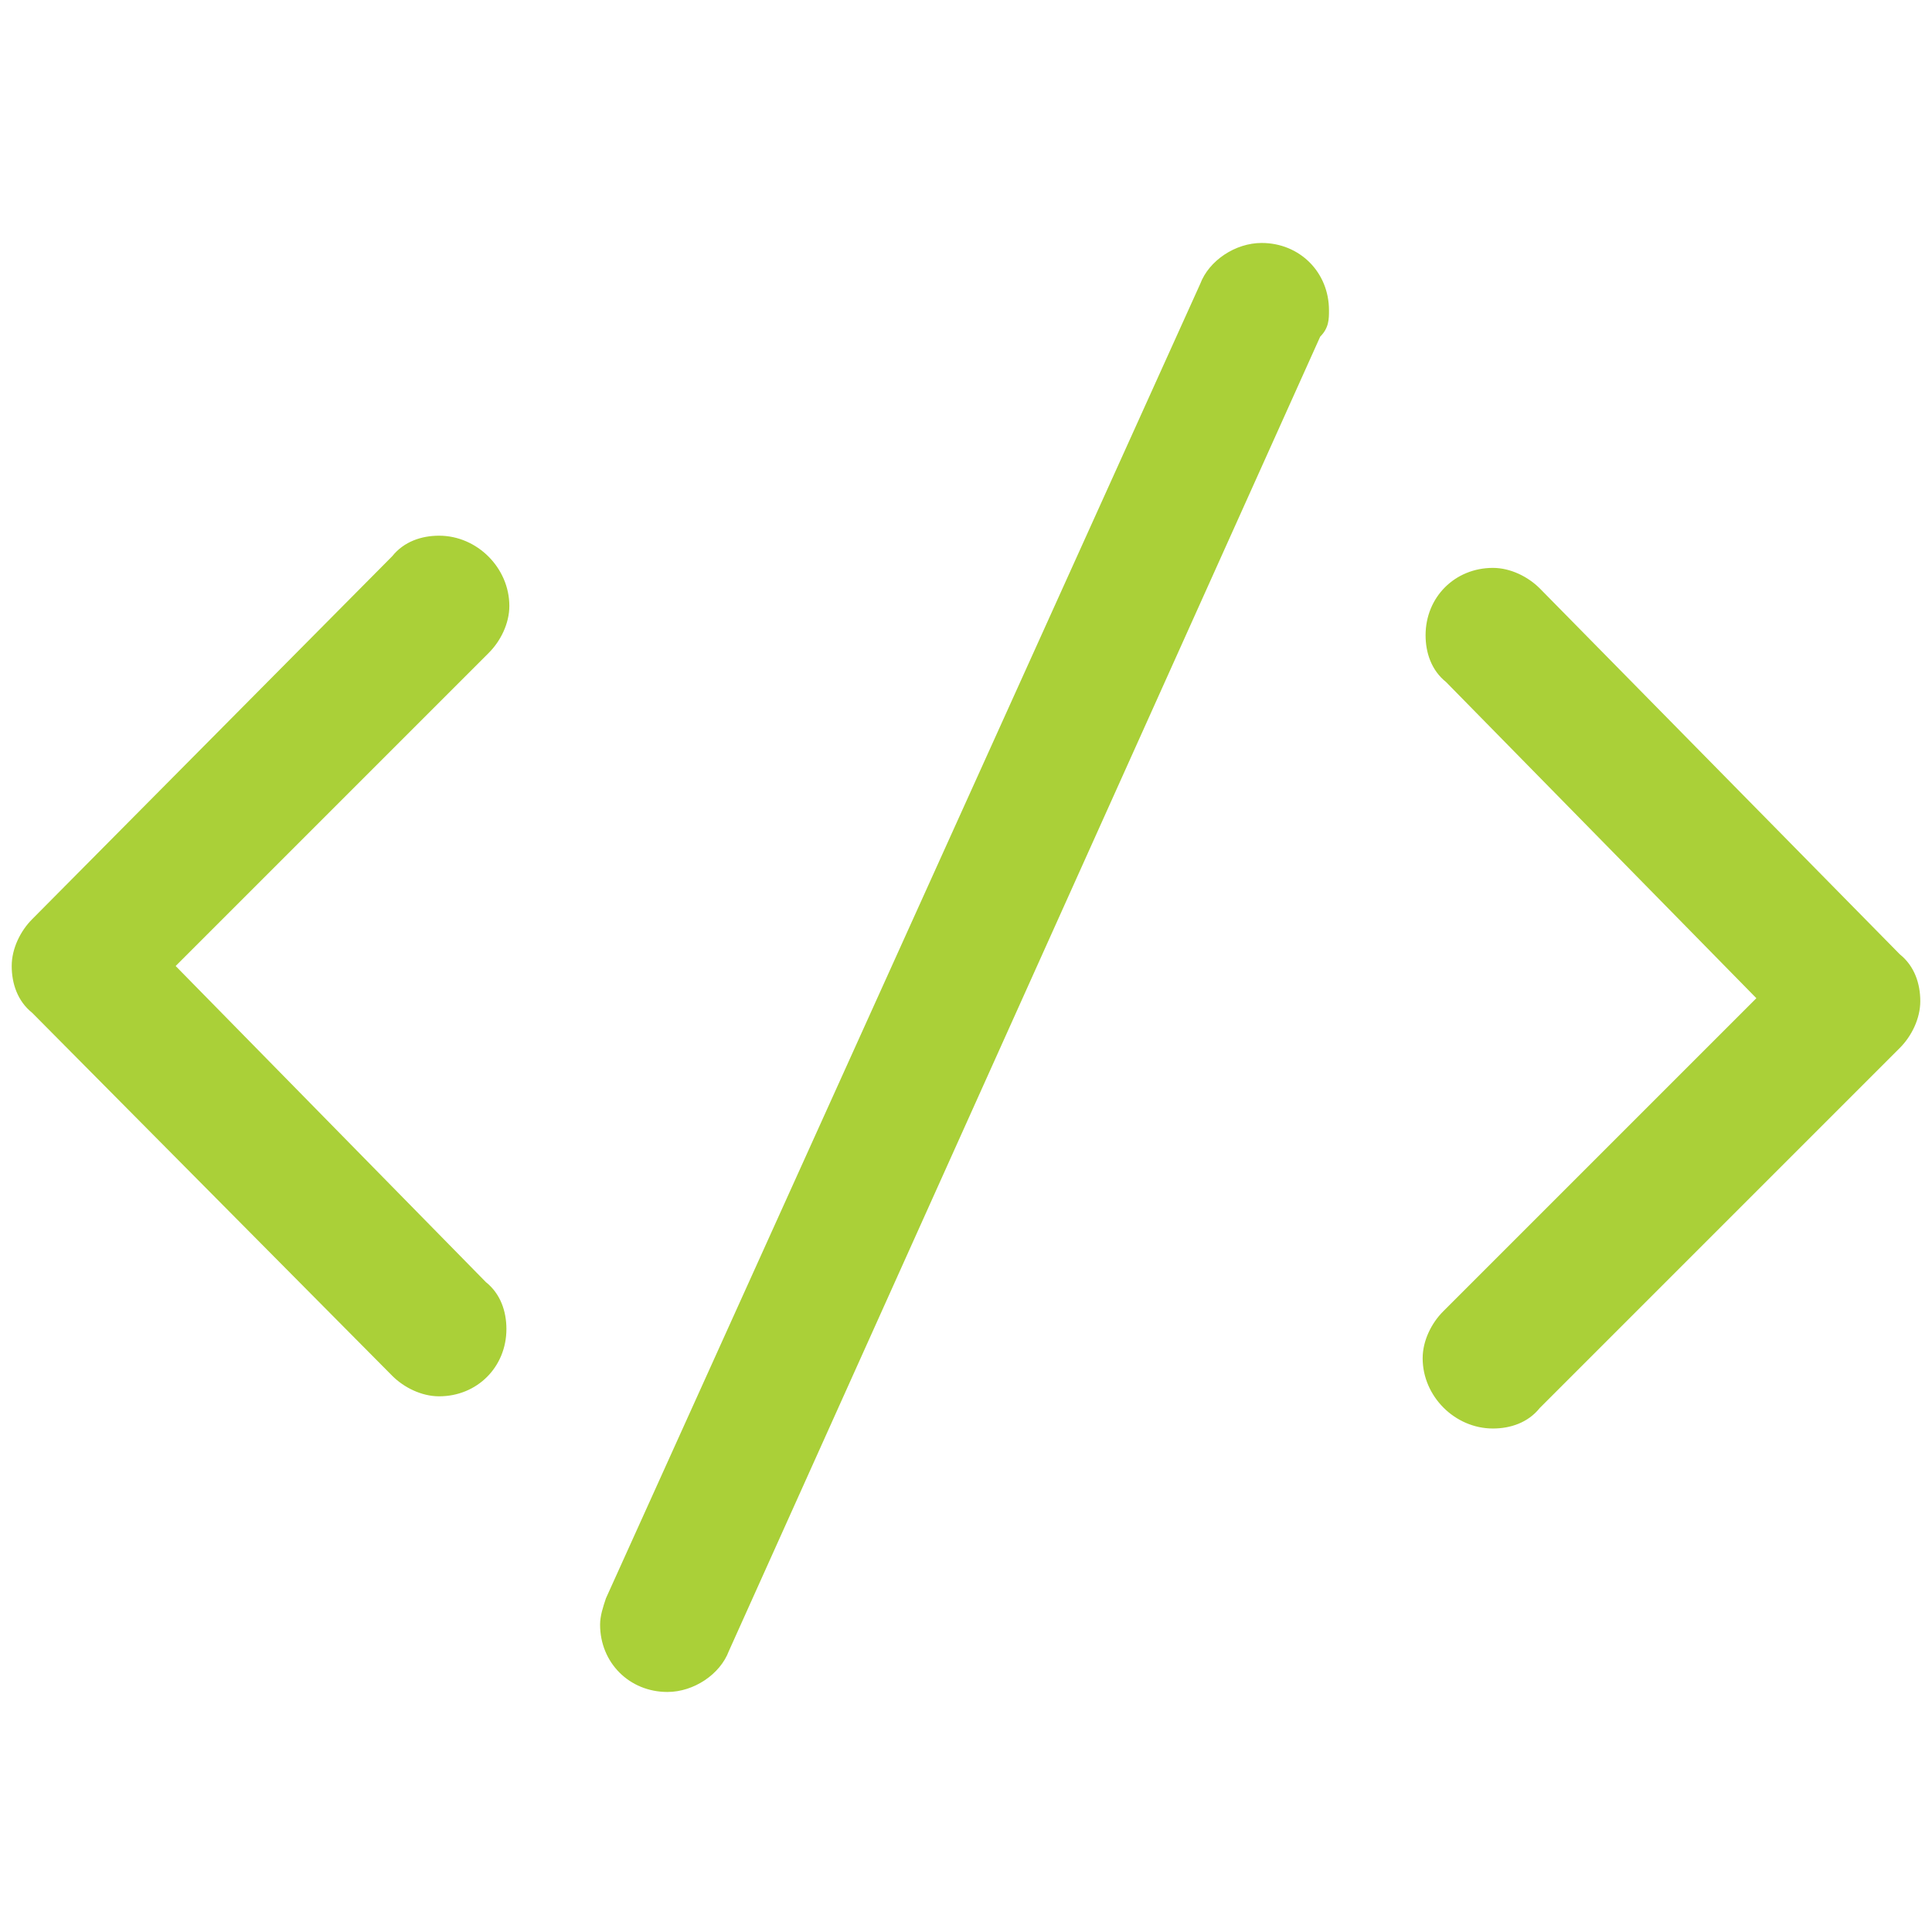 <svg xmlns="http://www.w3.org/2000/svg" xmlns:xlink="http://www.w3.org/1999/xlink" id="Layer_1" x="0px" y="0px" viewBox="0 0 66 66" style="enable-background:new 0 0 66 66;" xml:space="preserve"><style type="text/css">	.st0{fill:#AAD038;}</style><g>	<path class="st0" d="M15,18.3c-0.6,0-1.2,0.2-1.6,0.7L1.1,31.4c-0.4,0.4-0.7,1-0.7,1.6c0,0.6,0.2,1.2,0.7,1.6L13.4,47  c0.4,0.4,1,0.7,1.6,0.7c1.3,0,2.3-1,2.3-2.3c0-0.6-0.2-1.2-0.7-1.6L6,33l10.7-10.7c0.4-0.4,0.7-1,0.7-1.6  C17.4,19.4,16.3,18.3,15,18.3z"></path>	<path class="st0" d="M51,48.8c0.6,0,1.2-0.2,1.6-0.7l12.3-12.3c0.4-0.4,0.7-1,0.7-1.6c0-0.6-0.2-1.2-0.7-1.6L52.6,20.1  c-0.4-0.4-1-0.7-1.6-0.7c-1.3,0-2.3,1-2.3,2.3c0,0.6,0.2,1.2,0.7,1.6L60,34.1L49.3,44.8c-0.4,0.4-0.7,1-0.7,1.6  C48.6,47.7,49.7,48.8,51,48.8z"></path>	<path class="st0" d="M45.4,10.6c0-1.3-1-2.3-2.3-2.3c-0.9,0-1.8,0.6-2.1,1.4L20.7,54.6c-0.1,0.3-0.2,0.6-0.2,0.9  c0,1.3,1,2.3,2.3,2.3c0.9,0,1.8-0.6,2.1-1.4l20.2-44.9C45.4,11.2,45.4,10.9,45.4,10.6z"></path></g></svg>